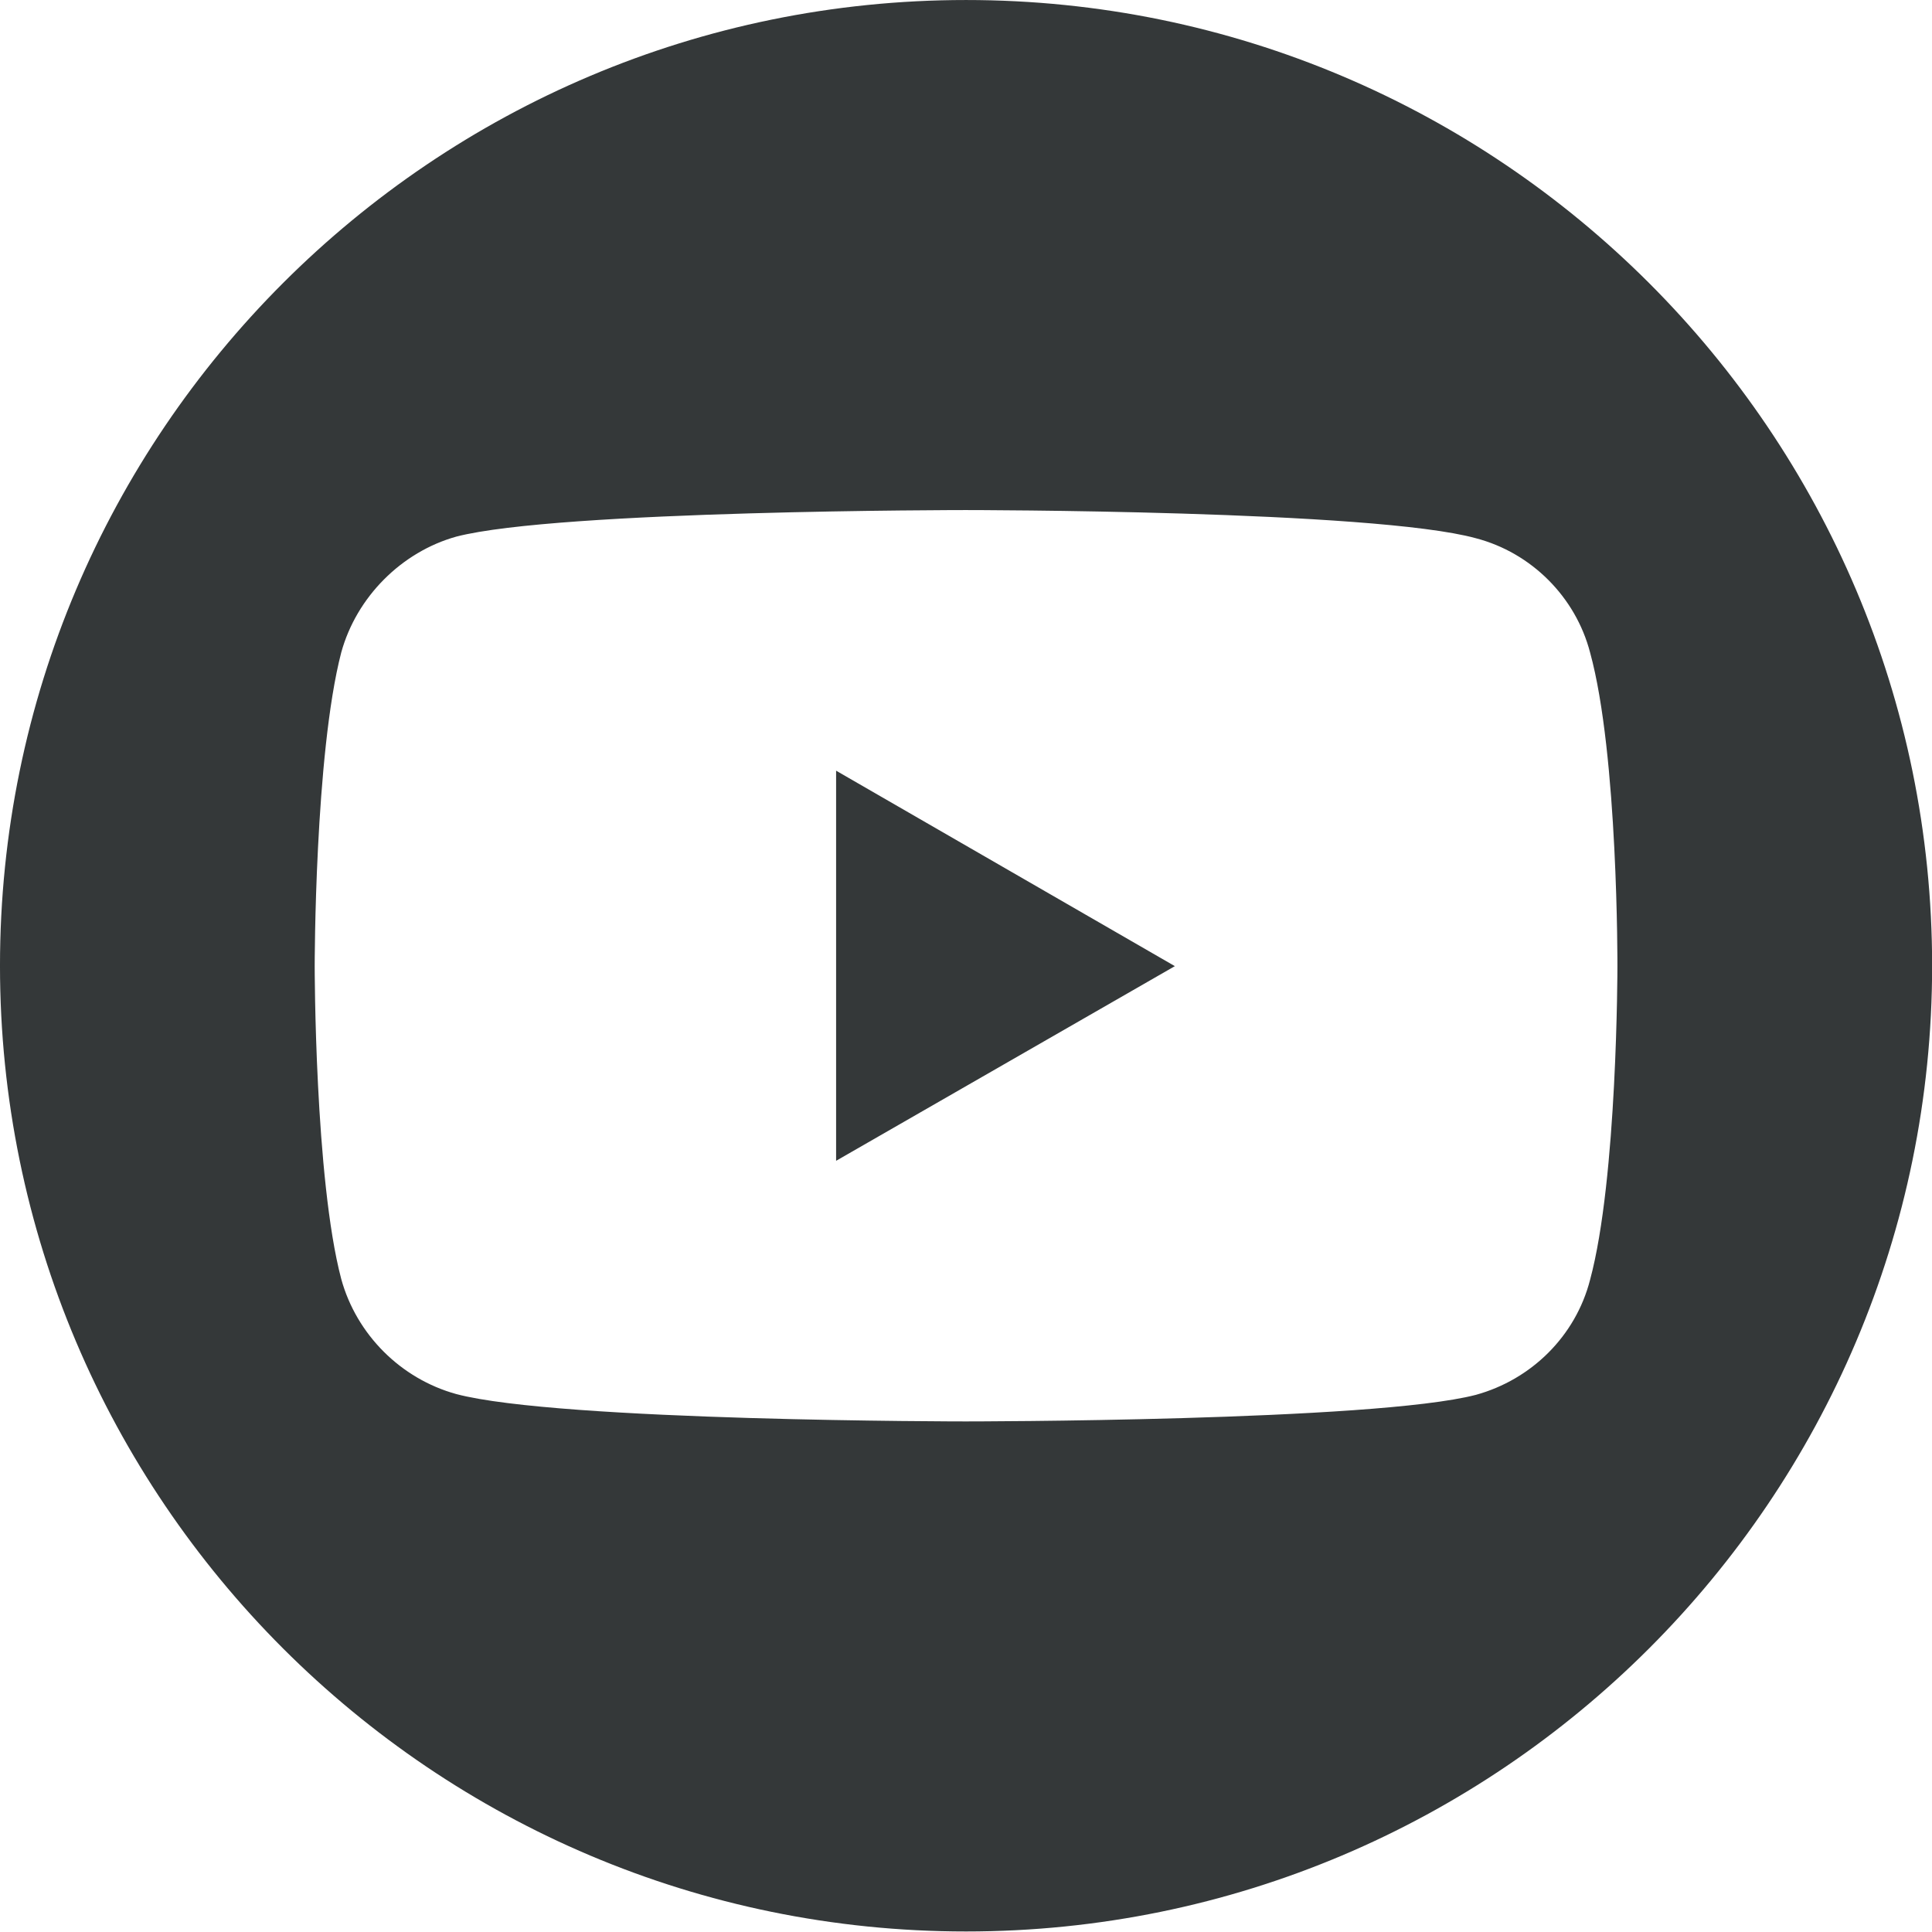 <?xml version="1.0" encoding="UTF-8" standalone="no"?>
<!DOCTYPE svg PUBLIC "-//W3C//DTD SVG 1.1//EN" "http://www.w3.org/Graphics/SVG/1.1/DTD/svg11.dtd">
<svg width="100%" height="100%" viewBox="0 0 300 300" version="1.1" xmlns="http://www.w3.org/2000/svg" xmlns:xlink="http://www.w3.org/1999/xlink" xml:space="preserve" xmlns:serif="http://www.serif.com/" style="fill-rule:evenodd;clip-rule:evenodd;stroke-linejoin:round;stroke-miterlimit:2;">
    <g transform="matrix(0.974,0,0,0.971,13.889,8.618)">
        <path d="M-14.261,145.563C-14.261,60.327 54.751,-8.873 139.754,-8.873C224.756,-8.873 293.768,60.327 293.768,145.563C293.768,230.799 224.756,300 139.754,300C54.751,300 -14.261,230.799 -14.261,145.563ZM139.689,72.693C139.689,72.693 74.779,72.693 58.487,76.938C49.764,79.382 42.581,86.584 40.144,95.46C35.91,111.796 35.91,145.628 35.91,145.628C35.91,145.628 35.91,179.588 40.144,195.667C42.581,204.542 49.636,211.616 58.487,214.06C74.907,218.434 139.689,218.434 139.689,218.434C139.689,218.434 204.729,218.434 221.02,214.189C229.872,211.745 236.926,204.8 239.235,195.796C243.597,179.588 243.597,145.756 243.597,145.756C243.597,145.756 243.725,111.796 239.235,95.46C236.926,86.584 229.872,79.51 221.02,77.195C204.729,72.693 139.689,72.693 139.689,72.693ZM119.036,114.37L173.043,145.628L119.036,176.756L119.036,114.37Z" style="fill:rgb(52,56,57);"/>
    </g>
</svg>
